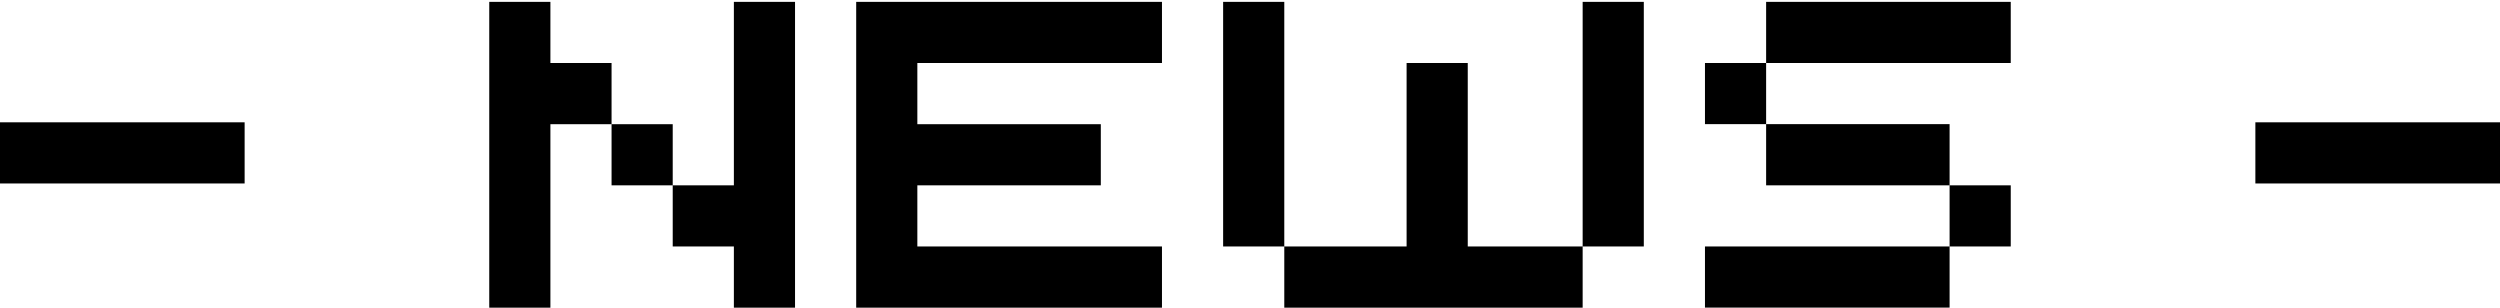 <?xml version="1.0" standalone="no"?>
<!DOCTYPE svg PUBLIC "-//W3C//DTD SVG 20010904//EN"
 "http://www.w3.org/TR/2001/REC-SVG-20010904/DTD/svg10.dtd">
<svg version="1.0" xmlns="http://www.w3.org/2000/svg"
 width="1349pt" height="166pt" viewBox="0 0 1349 166"
 preserveAspectRatio="xMidYMid meet">

<g transform="translate(0,166) scale(0.1,-0.1)"
fill="#000000" stroke="none">
<path d="M2640 825 l0 -825 165 0 165 0 0 495 0 495 165 0 165 0 0 -165 0
-165 165 0 165 0 0 -165 0 -165 165 0 165 0 0 -165 0 -165 165 0 165 0 0 825
0 825 -165 0 -165 0 0 -495 0 -495 -165 0 -165 0 0 165 0 165 -165 0 -165 0 0
165 0 165 -165 0 -165 0 0 165 0 165 -165 0 -165 0 0 -825z"/>
<path d="M4620 825 l0 -825 825 0 825 0 0 165 0 165 -660 0 -660 0 0 165 0
165 495 0 495 0 0 165 0 165 -495 0 -495 0 0 165 0 165 660 0 660 0 0 165 0
165 -825 0 -825 0 0 -825z"/>
<path d="M6600 990 l0 -660 165 0 165 0 0 -165 0 -165 805 0 805 0 0 165 0
165 165 0 165 0 0 660 0 660 -165 0 -165 0 0 -660 0 -660 -310 0 -310 0 0 495
0 495 -165 0 -165 0 0 -495 0 -495 -330 0 -330 0 0 660 0 660 -165 0 -165 0 0
-660z"/>
<path d="M9530 1485 l0 -165 -165 0 -165 0 0 -165 0 -165 165 0 165 0 0 -165
0 -165 495 0 495 0 0 -165 0 -165 -660 0 -660 0 0 -165 0 -165 660 0 660 0 0
165 0 165 165 0 165 0 0 165 0 165 -165 0 -165 0 0 165 0 165 -495 0 -495 0 0
165 0 165 660 0 660 0 0 165 0 165 -660 0 -660 0 0 -165z"/>
<path d="M0 835 l0 -165 660 0 660 0 0 165 0 165 -660 0 -660 0 0 -165z"/>
<path d="M12170 835 l0 -165 660 0 660 0 0 165 0 165 -660 0 -660 0 0 -165z"/>
</g>
</svg>
